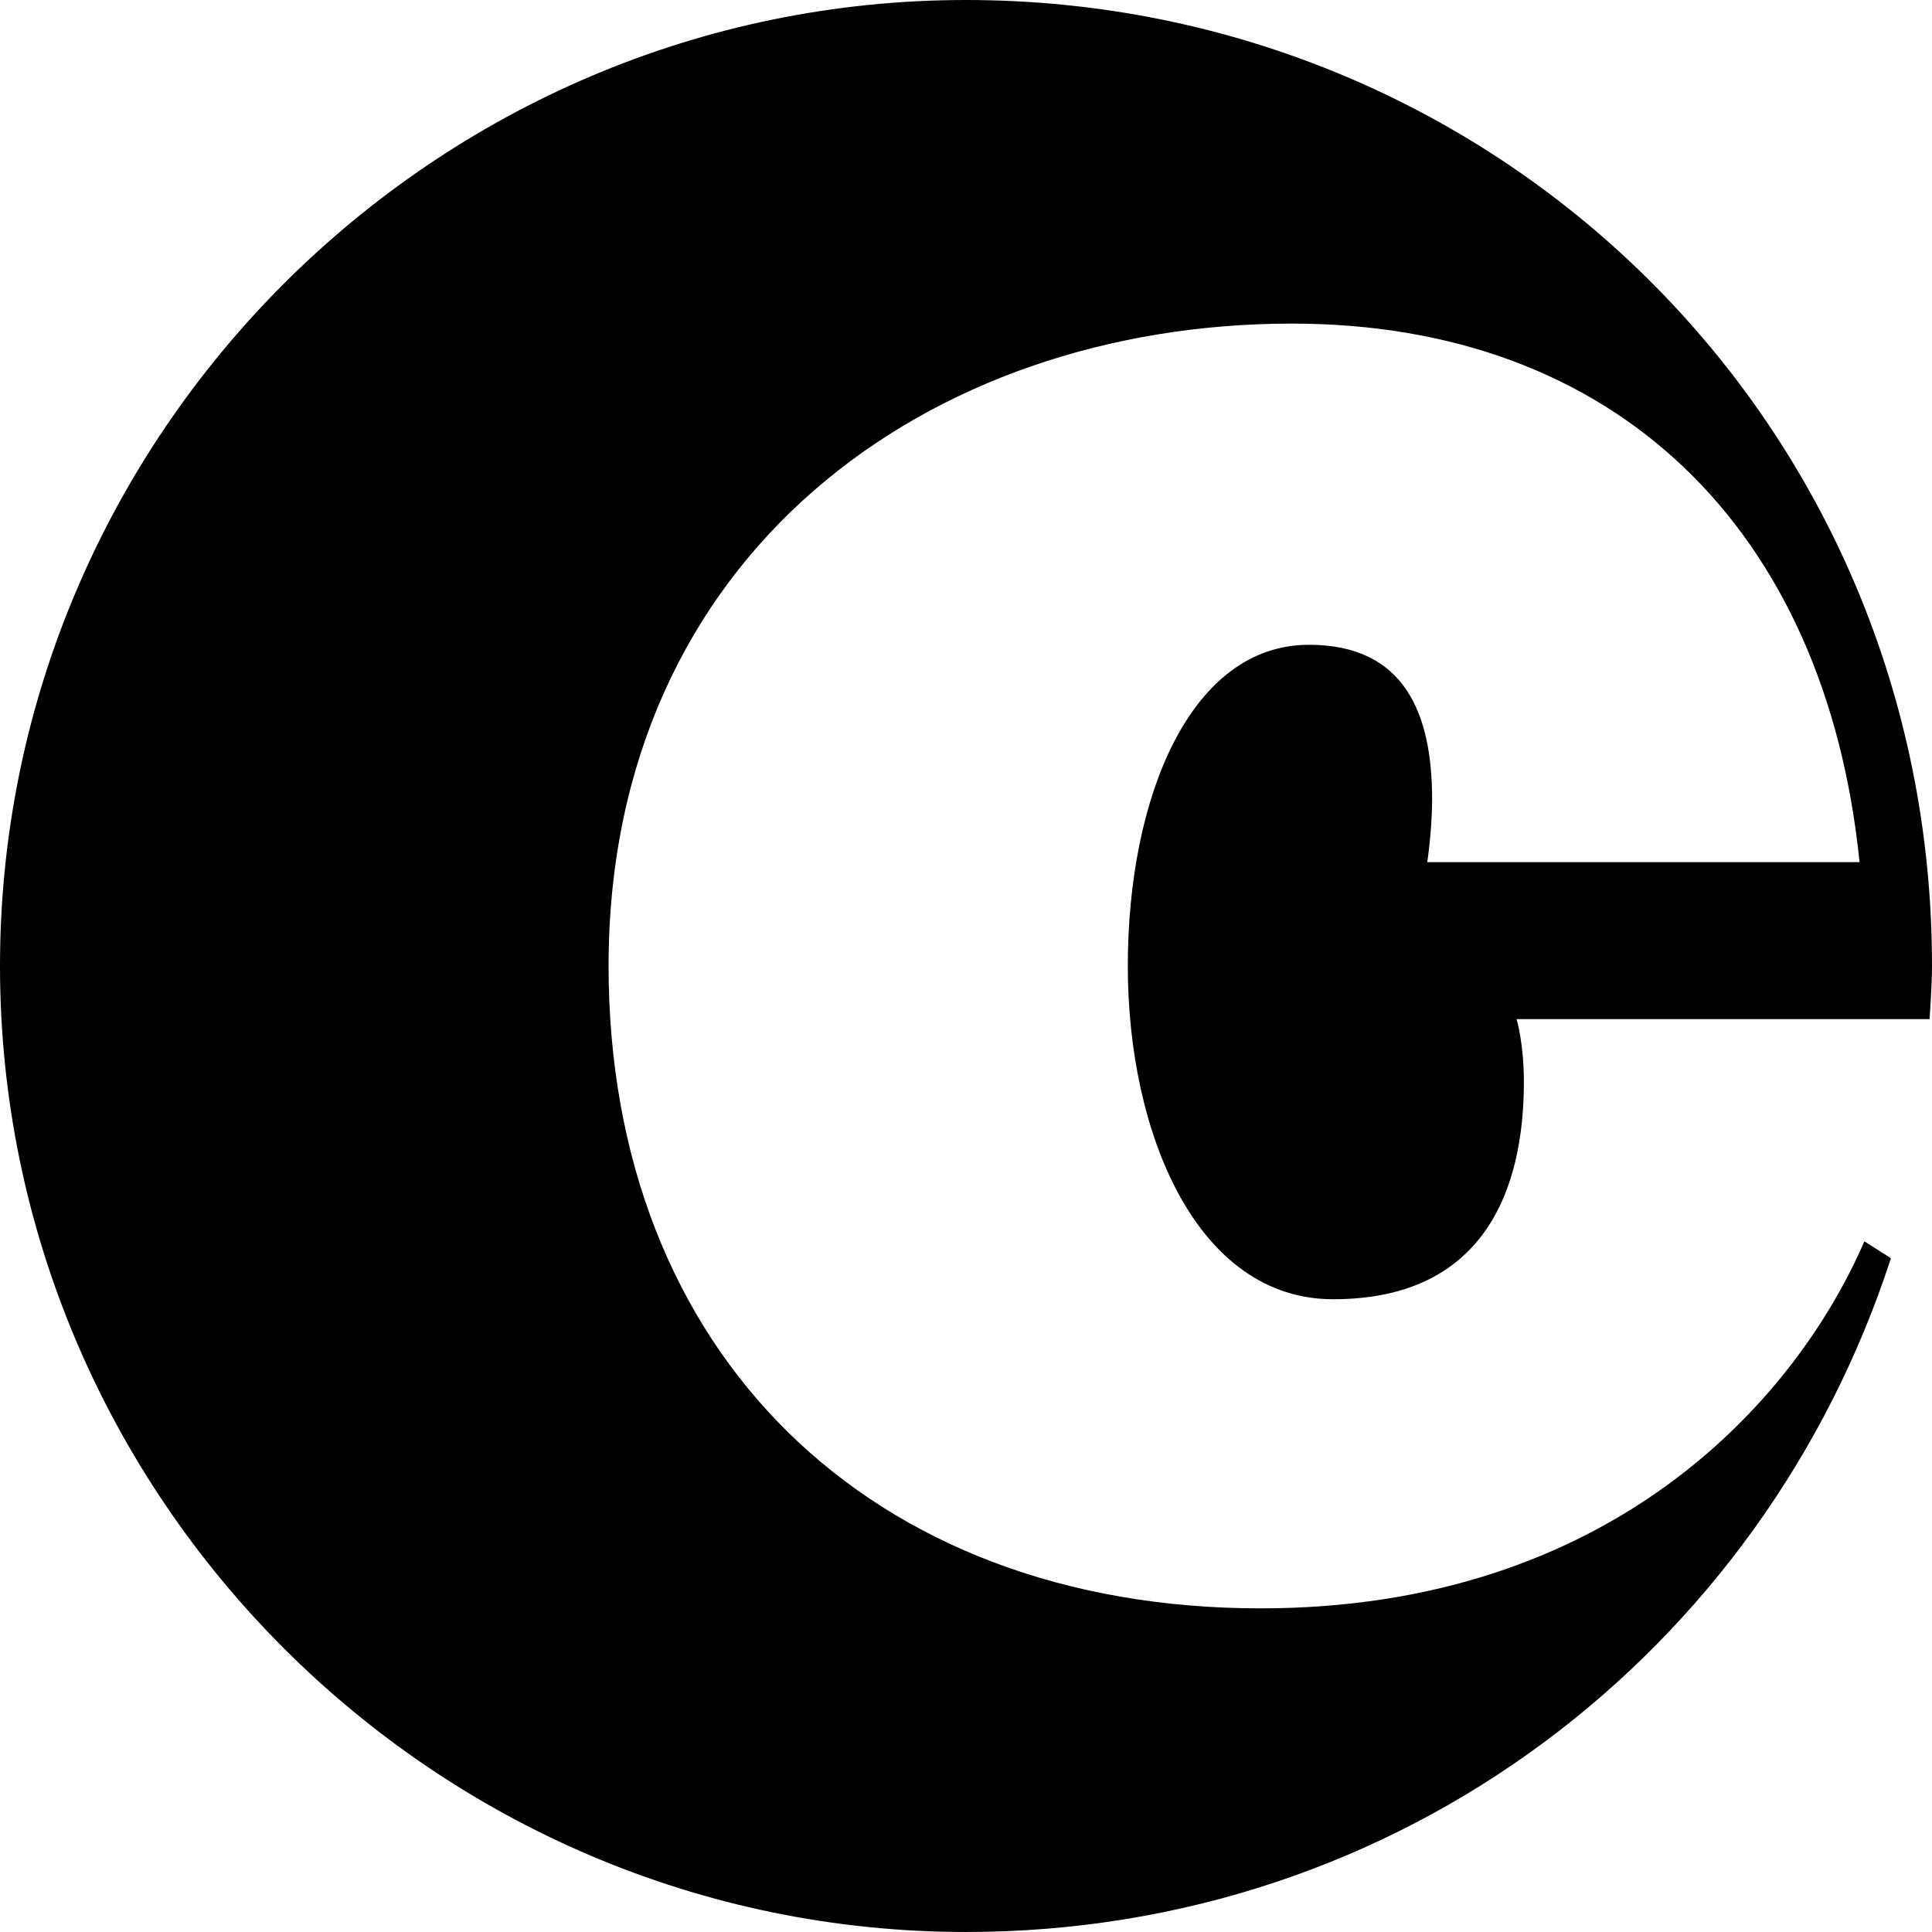 <svg xmlns="http://www.w3.org/2000/svg" width="720" height="719.994" xml:space="preserve"><path d="M719.095 379.796H565.193s2.715 8.997 2.715 23.396c0 39.607-14.4 80.998-71.108 80.998-50.399 0-76.498-61.194-76.498-124.191 0-63.003 23.396-119.705 67.501-119.705 36 0 45.902 26.105 45.902 57.6 0 11.705-1.81 23.403-1.81 23.403h161.102c-12.604-124.203-90.898-200.702-211.489-200.702C345.6 120.597 226.8 206.997 226.8 360c0 143.994 97.2 239.39 242.997 239.39 129.6 0 198.911-76.498 224.997-136.787l9.901 6.295C656.997 615.6 521.993 719.994 360 719.994 162 719.994 0 558 0 360 0 162 162 0 360 0c198.007 0 360 157.495 360 360 0 7.207-.905 19.796-.905 19.796z"/></svg>